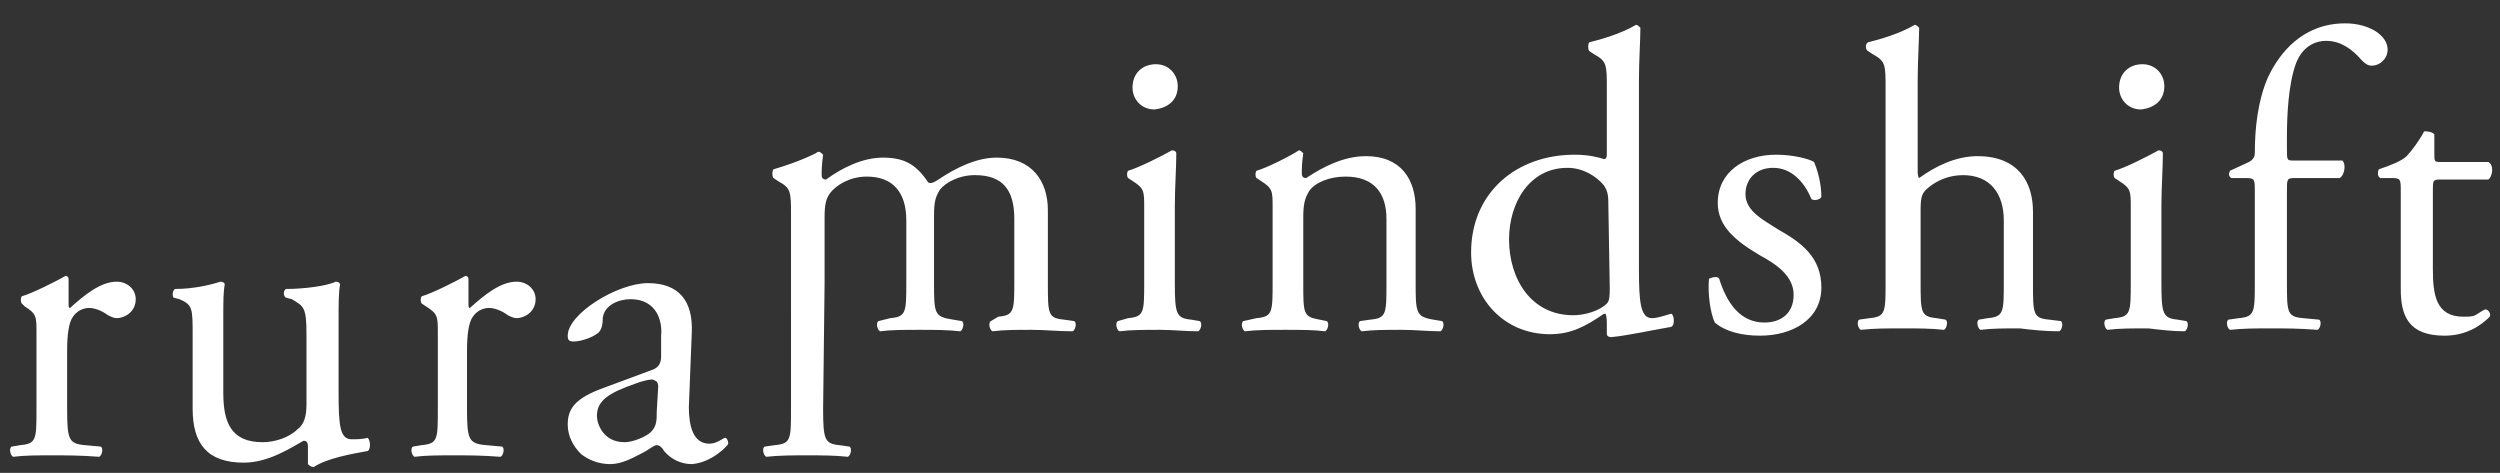 <?xml version="1.0" encoding="utf-8"?>
<!-- Generator: Adobe Illustrator 26.0.3, SVG Export Plug-In . SVG Version: 6.00 Build 0)  -->
<svg version="1.1" id="Ebene_1" xmlns="http://www.w3.org/2000/svg" xmlns:xlink="http://www.w3.org/1999/xlink" x="0px" y="0px"
	 viewBox="0 0 171.3 32.4" style="enable-background:new 0 0 171.3 32.4;" xml:space="preserve">
<rect x="0" y="0" width="171.3" height="32.4" fill="#333333" stroke="none"/>
<style type="text/css">
	.st0{fill:#FFFFFF;}
</style>
<g>
	<path class="st0" d="M170.5,11.1h-3.2c-0.5,0-0.5,0-0.5-0.6V9.2C166.6,9,166.3,9,166.1,9c-0.3,0.6-0.9,1.4-1.2,1.7
		c-0.3,0.3-1,0.6-1.9,0.9c-0.1,0.2-0.1,0.5,0.1,0.6h0.8c0.6,0,0.6,0.1,0.6,0.9v6.7c0,1.8,0.5,3.2,3,3.2c1.5,0,2.5-0.7,3.1-1.3
		c0.1-0.2-0.1-0.5-0.3-0.5c-0.1,0-0.5,0.3-0.7,0.4c-0.2,0.1-0.5,0.1-0.8,0.1c-1.9,0-2.1-1.5-2.1-3.3V13c0-0.6,0-0.7,0.5-0.7h3.3
		C170.8,12.1,170.9,11.3,170.5,11.1L170.5,11.1z M163.6,3.4c0-1-1.3-1.8-2.9-1.8c-2.9,0-4.5,2-5.3,3.7c-0.7,1.6-0.9,3.5-0.9,5.2
		c0,0.3-0.2,0.5-0.4,0.6l-1.3,0.6c-0.1,0.2-0.1,0.4,0.1,0.5h1c0.6,0,0.6,0.1,0.6,0.9v6.2c0,2.1,0,2.4-1.1,2.5l-0.7,0.1
		c-0.2,0.1-0.1,0.6,0.1,0.7c0.9-0.1,1.8-0.1,2.8-0.1c1,0,1.9,0,3.2,0.1c0.2-0.1,0.3-0.6,0.1-0.7l-1.1-0.1c-1.1-0.1-1.1-0.4-1.1-2.5
		v-6.2c0-0.8,0-0.9,0.5-0.9h3.1c0.3-0.1,0.5-0.9,0.2-1.2h-3.3c-0.5,0-0.5,0-0.5-0.8V9.4c0-1.5,0.1-3.6,0.6-5
		c0.4-1.1,1.2-1.6,2.1-1.6c1,0,1.8,0.6,2.4,1.3c0.2,0.2,0.4,0.4,0.7,0.4C163.1,4.5,163.6,4,163.6,3.4L163.6,3.4z M149.7,22.7
		c0.2-0.1,0.3-0.6,0.1-0.7l-0.6-0.1c-1-0.1-1.1-0.4-1.1-2.5v-5.3c0-1.2,0.1-2.6,0.1-3.6c0-0.1-0.1-0.2-0.3-0.2
		c-0.7,0.4-2.3,1.2-3,1.4c-0.1,0.1-0.1,0.4,0,0.5l0.3,0.2c0.8,0.5,0.8,0.7,0.8,1.8v5.1c0,2.1,0,2.4-1.1,2.5l-0.6,0.1
		c-0.2,0.1-0.1,0.6,0.1,0.7c0.8-0.1,1.7-0.1,2.8-0.1C148,22.6,148.9,22.7,149.7,22.7L149.7,22.7z M148.3,5.9c0-0.8-0.6-1.5-1.5-1.5
		s-1.6,0.6-1.6,1.6c0,0.8,0.6,1.5,1.5,1.5C147.6,7.4,148.3,6.9,148.3,5.9L148.3,5.9z M141.1,22.7c0.2-0.1,0.3-0.6,0.1-0.7l-0.8-0.1
		c-1.1-0.1-1.1-0.4-1.1-2.5v-4.9c0-2-1-3.8-3.8-3.8c-1.5,0-2.9,0.7-4,1.5c-0.1-0.1-0.1-0.3-0.1-0.6V5.5c0-1.3,0.1-2.8,0.1-3.6
		c-0.1-0.1-0.2-0.2-0.3-0.2c-1,0.6-2.4,1-3.2,1.2c-0.2,0.1-0.2,0.5,0,0.6l0.3,0.2c0.9,0.5,0.9,0.7,0.9,2.4v13.2c0,2.1,0,2.4-1.1,2.5
		l-0.7,0.1c-0.2,0.1-0.1,0.6,0.1,0.7c0.9-0.1,1.8-0.1,2.9-0.1c1,0,1.9,0,2.8,0.1c0.2-0.1,0.3-0.6,0.1-0.7l-0.6-0.1
		c-1.1-0.1-1.1-0.4-1.1-2.5v-4.9c0-1,0.1-1.2,0.6-1.6c0.5-0.4,1.3-0.8,2.3-0.8c1.9,0,2.8,1.3,2.8,3.1v4.2c0,2.1,0,2.4-1.1,2.5
		l-0.6,0.1c-0.2,0.1-0.1,0.6,0.1,0.7c0.8-0.1,1.7-0.1,2.7-0.1C139.2,22.6,140.1,22.7,141.1,22.7L141.1,22.7z M119.6,13.3
		c0-1,0.7-1.8,1.9-1.8c1.2,0,2.1,0.9,2.6,2.1c0.1,0.2,0.6,0.1,0.7-0.1c0-0.8-0.2-1.7-0.5-2.4c-0.3-0.2-1.4-0.5-2.6-0.5
		c-2.2,0-4,1.2-4,3.3c0,1.6,1.2,2.6,2.9,3.6c1.1,0.6,2.3,1.4,2.3,2.7c0,1.3-0.9,1.9-2,1.9c-1.7,0-2.6-1.4-3.1-3
		c-0.1-0.2-0.5-0.1-0.7,0c-0.1,1,0.1,2.4,0.4,3c0.7,0.6,1.8,0.9,3.1,0.9c2.2,0,4.2-1.1,4.2-3.3c0-2.1-1.4-3.1-3-4
		C120.9,15.1,119.6,14.5,119.6,13.3L119.6,13.3z M114.5,22.4c0.3-0.1,0.2-0.9,0-0.9c-0.4,0.1-0.9,0.3-1.3,0.3
		c-0.8,0-0.9-1.1-0.9-3.4V5.5c0-1.3,0.1-2.8,0.1-3.6c-0.1-0.1-0.2-0.2-0.3-0.2c-1,0.6-2.4,1-3.2,1.2c-0.1,0.1-0.1,0.5,0,0.6l0.3,0.2
		c0.9,0.5,0.9,0.7,0.9,2.4v4.4c0,0.2,0,0.4-0.2,0.4c-0.3-0.1-1-0.3-2-0.3c-4,0-7.1,2.6-7.1,6.7c0,3.1,2.2,5.6,5.4,5.6
		c1.4,0,2.4-0.5,3.7-1.4h0.1c0.1,0.1,0.1,0.5,0.1,0.9v0.5c0,0.1,0.1,0.2,0.3,0.2C111.5,23,113.3,22.6,114.5,22.4L114.5,22.4z
		 M110.3,19.7c0,0.5,0,0.9-0.2,1.1c-0.5,0.5-1.5,0.8-2.3,0.8c-2.9,0-4.4-2.5-4.4-5.2c0-2.5,1.4-4.9,4-4.9c1.1,0,2,0.6,2.5,1.2
		c0.2,0.3,0.3,0.6,0.3,1.1L110.3,19.7L110.3,19.7z M98.7,22.7c0.2-0.1,0.3-0.6,0.1-0.7l-0.6-0.1C97,21.7,97,21.4,97,19.3v-5
		c0-2-1-3.6-3.4-3.6c-1.5,0-2.9,0.7-4.1,1.5c-0.2,0-0.3-0.1-0.3-0.3c0-0.3,0-0.7,0.1-1.4c-0.1-0.1-0.2-0.2-0.3-0.2
		c-0.6,0.4-2.2,1.2-2.9,1.4c-0.1,0.1-0.1,0.4,0,0.5l0.3,0.2c0.8,0.5,0.8,0.7,0.8,1.8v5.1c0,2.1,0,2.4-1.1,2.5L85.2,22
		c-0.2,0.1-0.1,0.6,0.1,0.7c0.8-0.1,1.7-0.1,2.8-0.1c1,0,1.9,0,2.7,0.1c0.2-0.1,0.3-0.6,0.1-0.7l-0.5-0.1c-1.1-0.2-1.1-0.4-1.1-2.5
		v-4.5c0-0.9,0.1-1.3,0.4-1.8c0.4-0.6,1.4-1,2.5-1c2,0,2.8,1.2,2.8,2.9v4.4c0,2.1,0,2.4-1.1,2.5L93.2,22c-0.2,0.1-0.1,0.6,0.1,0.7
		c0.8-0.1,1.7-0.1,2.7-0.1C97,22.6,97.8,22.7,98.7,22.7L98.7,22.7z M82.1,22.7c0.2-0.1,0.3-0.6,0.1-0.7l-0.6-0.1
		c-1-0.1-1.1-0.4-1.1-2.5v-5.3c0-1.2,0.1-2.6,0.1-3.6c0-0.1-0.1-0.2-0.3-0.2c-0.7,0.4-2.3,1.2-3,1.4c-0.1,0.1-0.1,0.4,0,0.5l0.3,0.2
		c0.8,0.5,0.8,0.7,0.8,1.8v5.1c0,2.1,0,2.4-1.1,2.5L76.6,22c-0.2,0.1-0.1,0.6,0.1,0.7c0.8-0.1,1.7-0.1,2.8-0.1
		C80.4,22.6,81.2,22.7,82.1,22.7L82.1,22.7z M80.7,5.9c0-0.8-0.6-1.5-1.5-1.5c-0.9,0-1.6,0.6-1.6,1.6c0,0.8,0.6,1.5,1.5,1.5
		C80,7.4,80.7,6.9,80.7,5.9L80.7,5.9z M73.5,22.7c0.2-0.1,0.3-0.6,0.1-0.7l-0.7-0.1c-1.1-0.1-1.1-0.4-1.1-2.5v-5
		c0-2-1.1-3.6-3.5-3.6c-1.4,0-2.8,0.7-4,1.5c-0.3,0.2-0.5,0.3-0.7,0.2c-0.8-1.2-1.6-1.7-3.1-1.7c-1.4,0-2.8,0.7-3.9,1.5
		c-0.2,0-0.3-0.1-0.3-0.3c0-0.3,0-0.7,0.1-1.4c-0.1-0.1-0.2-0.2-0.3-0.2c-0.1,0-0.2,0.1-0.2,0.1c-1,0.5-2.2,0.9-2.9,1.1
		c-0.1,0.1-0.1,0.5,0,0.6l0.3,0.2c0.9,0.5,0.9,0.7,0.9,2.4V28c0,2.1,0,2.4-1.1,2.5l-0.7,0.1c-0.2,0.1-0.1,0.6,0.1,0.7
		c0.9-0.1,1.8-0.1,2.8-0.1c1,0,1.9,0,2.8,0.1c0.2-0.1,0.3-0.6,0.1-0.7l-0.7-0.1c-1-0.1-1.1-0.4-1.1-2.5l0.1-8.6v-4.5
		c0-0.9,0.1-1.3,0.4-1.7c0.4-0.5,1.3-1.1,2.5-1.1c1.8,0,2.7,1.1,2.7,3v4.2c0,2.1,0,2.4-1.1,2.5L60.2,22c-0.2,0.1-0.1,0.6,0.1,0.7
		c0.8-0.1,1.6-0.1,2.7-0.1c1,0,1.9,0,2.8,0.1c0.2-0.1,0.3-0.6,0.1-0.7l-0.6-0.1C64,21.7,64,21.5,64,19.3v-4.5c0-1,0.1-1.3,0.4-1.8
		c0.4-0.5,1.3-1,2.4-1c1.9,0,2.7,1,2.7,3v4.2c0,2.1,0,2.4-1.1,2.5L67.9,22c-0.2,0.1-0.1,0.6,0.1,0.7c0.8-0.1,1.6-0.1,2.7-0.1
		C71.6,22.6,72.5,22.7,73.5,22.7L73.5,22.7z M49.9,30.4c0-0.2-0.1-0.4-0.2-0.4c-0.1,0-0.2,0.1-0.4,0.2c-0.2,0.1-0.4,0.2-0.7,0.2
		c-1.1,0-1.4-1.2-1.4-2.5l0.2-5.1c0.1-2.2-0.9-3.4-3-3.4c-2.1,0-5.5,2.1-5.5,3.6c0,0.3,0.1,0.4,0.4,0.4c0.4,0,1.2-0.2,1.7-0.6
		c0.2-0.2,0.3-0.5,0.3-1c0.1-0.9,1.1-1.3,1.9-1.3c1.8,0,2.2,1.5,2.1,2.5l0,1.4c0,0.4-0.1,0.7-0.5,0.9l-3.5,1.3
		c-1.9,0.7-2.4,1.4-2.4,2.5c0,0.8,0.4,1.5,0.9,2c0.5,0.4,1.2,0.7,2,0.7c0.8,0,1.5-0.4,2.1-0.7c0.6-0.3,0.9-0.6,1.1-0.6
		c0.2,0,0.4,0.2,0.5,0.4c0.5,0.6,1.2,0.9,1.9,0.9C48.8,31.7,49.9,30.5,49.9,30.4L49.9,30.4z M45.1,26.5l-0.1,1.7c0,0.6,0,1-0.4,1.4
		c-0.3,0.3-1.2,0.7-1.8,0.7c-1.5,0-1.9-1.3-1.9-1.8c0-1.1,0.9-1.6,2.6-2.2c0.5-0.2,1-0.3,1.2-0.3C45,26.1,45.1,26.2,45.1,26.5
		L45.1,26.5z M36.7,20.5c0-0.7-0.6-1.2-1.3-1.2c-1.1,0-2.2,0.9-3.2,1.8c-0.1,0-0.1-0.1-0.1-0.3v-1.7c0-0.1-0.1-0.2-0.2-0.2
		c-0.7,0.4-2.3,1.2-3,1.4c-0.1,0.1-0.1,0.4,0,0.5l0.3,0.2c0.8,0.5,0.8,0.7,0.8,1.8V28c0,2.1,0,2.4-1.1,2.5l-0.6,0.1
		c-0.2,0.1-0.1,0.6,0.1,0.7c0.8-0.1,1.6-0.1,2.7-0.1c1,0,1.9,0,3.2,0.1c0.2-0.1,0.3-0.6,0.1-0.7l-1.1-0.1C32.1,30.4,32,30.1,32,28
		v-4c0-1,0.1-1.9,0.4-2.3c0.2-0.3,0.6-0.6,1.1-0.6c0.4,0,0.9,0.2,1.3,0.5c0.2,0.1,0.4,0.2,0.6,0.2C35.9,21.8,36.7,21.4,36.7,20.5
		L36.7,20.5z M25.2,30.9c0.2-0.1,0.2-0.7,0-0.9c-0.4,0.1-0.8,0.1-1.1,0.1c-0.8,0-0.9-0.9-0.9-3.2v-4.9c0-1.1,0-2,0.1-2.5
		c0-0.1-0.1-0.2-0.3-0.2c-0.6,0.3-2.2,0.5-3.4,0.5c-0.2,0.1-0.2,0.5,0,0.6l0.4,0.1C20.8,21,21,21,21,22.9v4.8c0,0.9-0.2,1.4-0.6,1.7
		c-0.6,0.6-1.6,0.9-2.4,0.9c-2.2,0-2.7-1.4-2.7-3.4v-4.9c0-1.4,0-2,0.1-2.5c0-0.1-0.1-0.2-0.3-0.2c-0.6,0.2-1.8,0.5-3.1,0.5
		c-0.2,0.1-0.2,0.5-0.1,0.6l0.4,0.1c0.9,0.4,0.9,0.6,0.9,2.5V28c0,2.4,1,3.7,3.5,3.7c1.7,0,3.2-1,4.1-1.5c0.2,0,0.3,0.1,0.3,0.4v1.2
		c0.1,0.1,0.2,0.2,0.4,0.2C22.4,31.4,24.1,31.1,25.2,30.9L25.2,30.9z M9.3,20.5c0-0.7-0.6-1.2-1.3-1.2c-1.1,0-2.2,0.9-3.2,1.8
		c-0.1,0-0.1-0.1-0.1-0.3v-1.7c0-0.1-0.1-0.2-0.2-0.2c-0.7,0.4-2.3,1.2-3,1.4c-0.1,0.1-0.1,0.4,0,0.5L1.7,21
		c0.8,0.5,0.8,0.7,0.8,1.8V28c0,2.1,0,2.4-1.1,2.5l-0.6,0.1c-0.2,0.1-0.1,0.6,0.1,0.7c0.8-0.1,1.6-0.1,2.7-0.1c1,0,1.9,0,3.2,0.1
		c0.2-0.1,0.3-0.6,0.1-0.7l-1.1-0.1c-1.1-0.1-1.2-0.4-1.2-2.5v-4c0-1,0.1-1.9,0.4-2.3c0.2-0.3,0.6-0.6,1.1-0.6
		c0.4,0,0.9,0.2,1.3,0.5c0.2,0.1,0.4,0.2,0.6,0.2C8.5,21.8,9.3,21.4,9.3,20.5L9.3,20.5z"/>
</g>
</svg>
